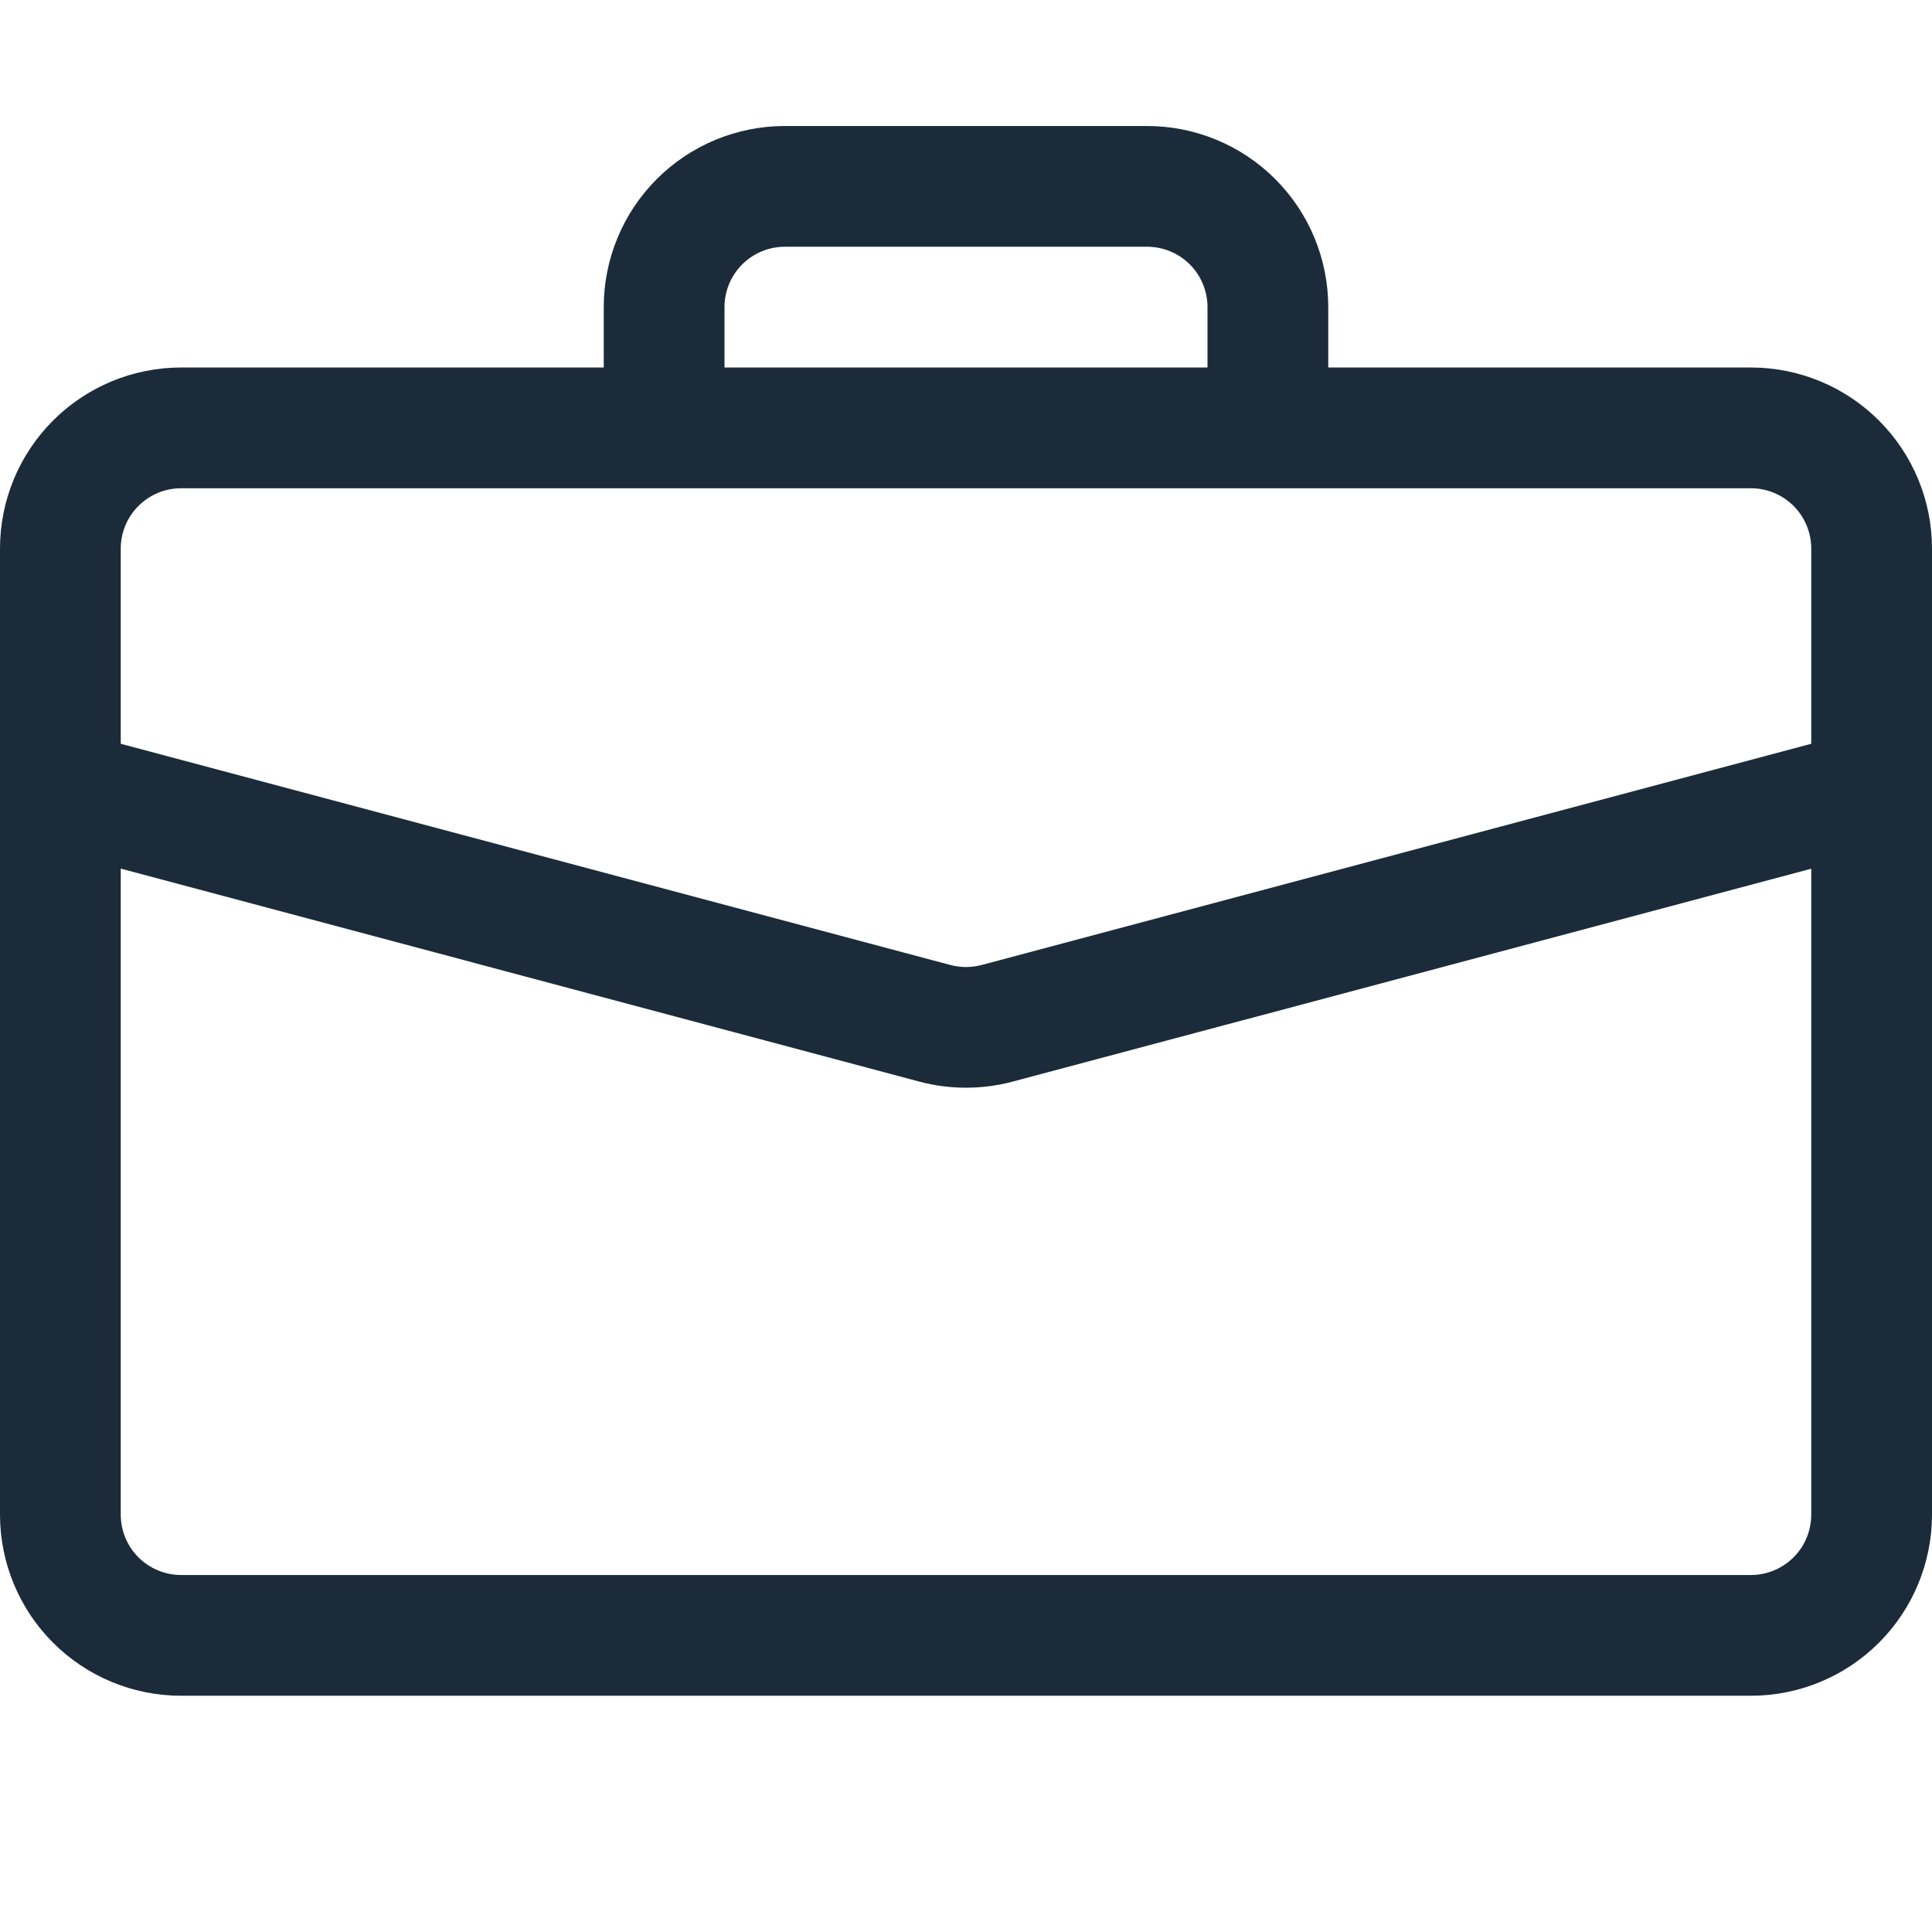 <svg width="46" height="46" viewBox="0 0 46 46" fill="none" xmlns="http://www.w3.org/2000/svg">
<path d="M18.688 3C17.544 3 16.447 3.454 15.638 4.263C14.829 5.072 14.375 6.169 14.375 7.312V8.75H4.312C3.169 8.75 2.072 9.204 1.263 10.013C0.454 10.822 0 11.919 0 13.062L0 36.062C0 37.206 0.454 38.303 1.263 39.112C2.072 39.921 3.169 40.375 4.312 40.375H41.688C42.831 40.375 43.928 39.921 44.737 39.112C45.546 38.303 46 37.206 46 36.062V13.062C46 11.919 45.546 10.822 44.737 10.013C43.928 9.204 42.831 8.75 41.688 8.75H31.625V7.312C31.625 6.169 31.171 5.072 30.362 4.263C29.553 3.454 28.456 3 27.312 3H18.688ZM18.688 5.875H27.312C27.694 5.875 28.059 6.026 28.329 6.296C28.599 6.566 28.75 6.931 28.75 7.312V8.75H17.25V7.312C17.25 6.931 17.401 6.566 17.671 6.296C17.941 6.026 18.306 5.875 18.688 5.875ZM24.11 25.753L43.125 20.684V36.062C43.125 36.444 42.974 36.809 42.704 37.079C42.434 37.349 42.069 37.5 41.688 37.5H4.312C3.931 37.5 3.566 37.349 3.296 37.079C3.026 36.809 2.875 36.444 2.875 36.062V20.681L21.89 25.753C22.617 25.946 23.383 25.946 24.11 25.753ZM4.312 11.625H41.688C42.069 11.625 42.434 11.777 42.704 12.046C42.974 12.316 43.125 12.681 43.125 13.062V17.709L23.371 22.976C23.128 23.04 22.872 23.04 22.629 22.976L2.875 17.709V13.062C2.875 12.681 3.026 12.316 3.296 12.046C3.566 11.777 3.931 11.625 4.312 11.625Z" fill="#1B2B3A"/>
</svg>

